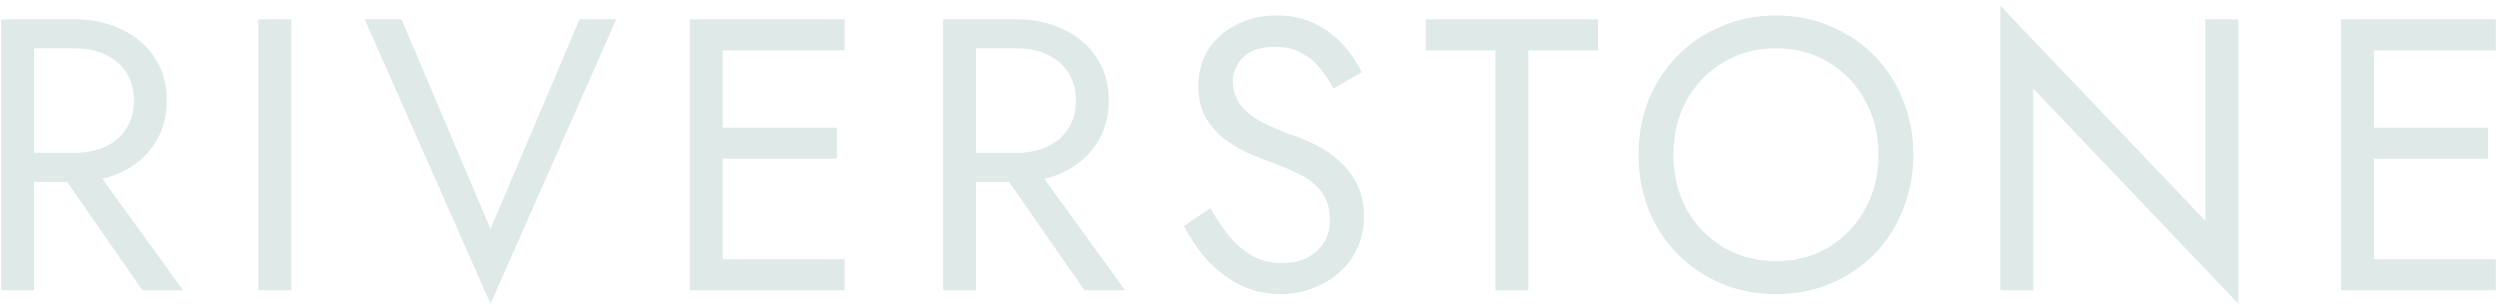 <?xml version="1.0" encoding="UTF-8"?> <svg xmlns="http://www.w3.org/2000/svg" width="336" height="41" viewBox="0 0 336 41" fill="none"> <path d="M6.66 21.06H11.6L24.6 39H19.14L6.66 21.06ZM0.16 2.6H4.58V39H0.16V2.6ZM2.604 6.5V2.6H10.04C12.397 2.6 14.495 3.051 16.332 3.952C18.204 4.819 19.677 6.067 20.752 7.696C21.861 9.325 22.416 11.267 22.416 13.52C22.416 15.739 21.861 17.68 20.752 19.344C19.677 20.973 18.204 22.239 16.332 23.14C14.495 24.007 12.397 24.44 10.04 24.44H2.604V20.54H10.04C11.6 20.54 12.969 20.263 14.148 19.708C15.361 19.153 16.297 18.356 16.956 17.316C17.649 16.276 17.996 15.011 17.996 13.52C17.996 12.029 17.649 10.764 16.956 9.724C16.297 8.684 15.361 7.887 14.148 7.332C12.969 6.777 11.6 6.5 10.04 6.5H2.604Z" fill="#DEE9E8"></path> <path d="M34.718 2.6H39.138V39H34.718V2.6Z" fill="#DEE9E8"></path> <path d="M65.924 30.784L77.884 2.6H82.824L65.924 40.82L49.024 2.6H53.964L65.924 30.784Z" fill="#DEE9E8"></path> <path d="M95.156 39V34.84H113.512V39H95.156ZM95.156 6.76V2.6H113.512V6.76H95.156ZM95.156 21.32V17.16H112.472V21.32H95.156ZM92.712 2.6H97.132V39H92.712V2.6Z" fill="#DEE9E8"></path> <path d="M133.262 21.06H138.202L151.202 39H145.742L133.262 21.06ZM126.762 2.6H131.182V39H126.762V2.6ZM129.206 6.5V2.6H136.642C138.999 2.6 141.096 3.051 142.934 3.952C144.806 4.819 146.279 6.067 147.354 7.696C148.463 9.325 149.018 11.267 149.018 13.52C149.018 15.739 148.463 17.68 147.354 19.344C146.279 20.973 144.806 22.239 142.934 23.14C141.096 24.007 138.999 24.44 136.642 24.44H129.206V20.54H136.642C138.202 20.54 139.571 20.263 140.75 19.708C141.963 19.153 142.899 18.356 143.558 17.316C144.251 16.276 144.598 15.011 144.598 13.52C144.598 12.029 144.251 10.764 143.558 9.724C142.899 8.684 141.963 7.887 140.75 7.332C139.571 6.777 138.202 6.5 136.642 6.5H129.206Z" fill="#DEE9E8"></path> <path d="M162.671 27.976C163.503 29.432 164.37 30.715 165.271 31.824C166.207 32.933 167.247 33.8 168.391 34.424C169.535 35.048 170.835 35.36 172.291 35.36C174.233 35.36 175.793 34.823 176.971 33.748C178.15 32.673 178.739 31.304 178.739 29.64C178.739 28.011 178.358 26.711 177.595 25.74C176.833 24.769 175.827 23.989 174.579 23.4C173.366 22.776 172.066 22.221 170.679 21.736C169.778 21.424 168.773 21.025 167.663 20.54C166.554 20.02 165.497 19.379 164.491 18.616C163.486 17.819 162.654 16.848 161.995 15.704C161.371 14.56 161.059 13.156 161.059 11.492C161.059 9.689 161.51 8.077 162.411 6.656C163.313 5.235 164.561 4.125 166.155 3.328C167.75 2.496 169.57 2.08 171.615 2.08C173.591 2.08 175.307 2.461 176.763 3.224C178.254 3.952 179.519 4.905 180.559 6.084C181.599 7.228 182.414 8.441 183.003 9.724L179.207 11.908C178.757 11.007 178.185 10.123 177.491 9.256C176.798 8.389 175.949 7.679 174.943 7.124C173.973 6.569 172.777 6.292 171.355 6.292C169.379 6.292 167.941 6.777 167.039 7.748C166.138 8.684 165.687 9.741 165.687 10.92C165.687 11.925 165.947 12.861 166.467 13.728C166.987 14.56 167.854 15.357 169.067 16.12C170.315 16.848 171.997 17.576 174.111 18.304C175.082 18.651 176.105 19.101 177.179 19.656C178.254 20.211 179.242 20.921 180.143 21.788C181.079 22.62 181.842 23.643 182.431 24.856C183.021 26.035 183.315 27.456 183.315 29.12C183.315 30.715 183.003 32.153 182.379 33.436C181.79 34.719 180.958 35.811 179.883 36.712C178.843 37.613 177.647 38.307 176.295 38.792C174.978 39.277 173.591 39.52 172.135 39.52C170.159 39.52 168.322 39.104 166.623 38.272C164.959 37.405 163.486 36.279 162.203 34.892C160.955 33.471 159.933 31.963 159.135 30.368L162.671 27.976Z" fill="#DEE9E8"></path> <path d="M191.628 6.76V2.6H214.768V6.76H205.408V39H200.988V6.76H191.628Z" fill="#DEE9E8"></path> <path d="M224.91 20.8C224.91 23.539 225.499 25.983 226.678 28.132C227.891 30.281 229.538 31.98 231.618 33.228C233.698 34.476 236.055 35.1 238.69 35.1C241.359 35.1 243.716 34.476 245.762 33.228C247.842 31.98 249.471 30.281 250.65 28.132C251.863 25.983 252.47 23.539 252.47 20.8C252.47 18.061 251.863 15.617 250.65 13.468C249.471 11.319 247.842 9.62 245.762 8.372C243.716 7.124 241.359 6.5 238.69 6.5C236.055 6.5 233.698 7.124 231.618 8.372C229.538 9.62 227.891 11.319 226.678 13.468C225.499 15.617 224.91 18.061 224.91 20.8ZM220.23 20.8C220.23 18.131 220.68 15.669 221.582 13.416C222.518 11.128 223.818 9.152 225.482 7.488C227.146 5.789 229.104 4.472 231.358 3.536C233.611 2.565 236.055 2.08 238.69 2.08C241.359 2.08 243.803 2.565 246.022 3.536C248.275 4.472 250.234 5.789 251.898 7.488C253.562 9.152 254.844 11.128 255.746 13.416C256.682 15.669 257.15 18.131 257.15 20.8C257.15 23.435 256.682 25.896 255.746 28.184C254.844 30.472 253.562 32.465 251.898 34.164C250.234 35.828 248.275 37.145 246.022 38.116C243.803 39.052 241.359 39.52 238.69 39.52C236.055 39.52 233.611 39.052 231.358 38.116C229.104 37.145 227.146 35.828 225.482 34.164C223.818 32.465 222.518 30.472 221.582 28.184C220.68 25.896 220.23 23.435 220.23 20.8Z" fill="#DEE9E8"></path> <path d="M296.412 2.6H300.832V40.82L273.272 11.908V39H268.852V0.78L296.412 29.692V2.6Z" fill="#DEE9E8"></path> <path d="M317.076 39V34.84H335.432V39H317.076ZM317.076 6.76V2.6H335.432V6.76H317.076ZM317.076 21.32V17.16H334.392V21.32H317.076ZM314.632 2.6H319.052V39H314.632V2.6Z" fill="#DEE9E8"></path> </svg> 
